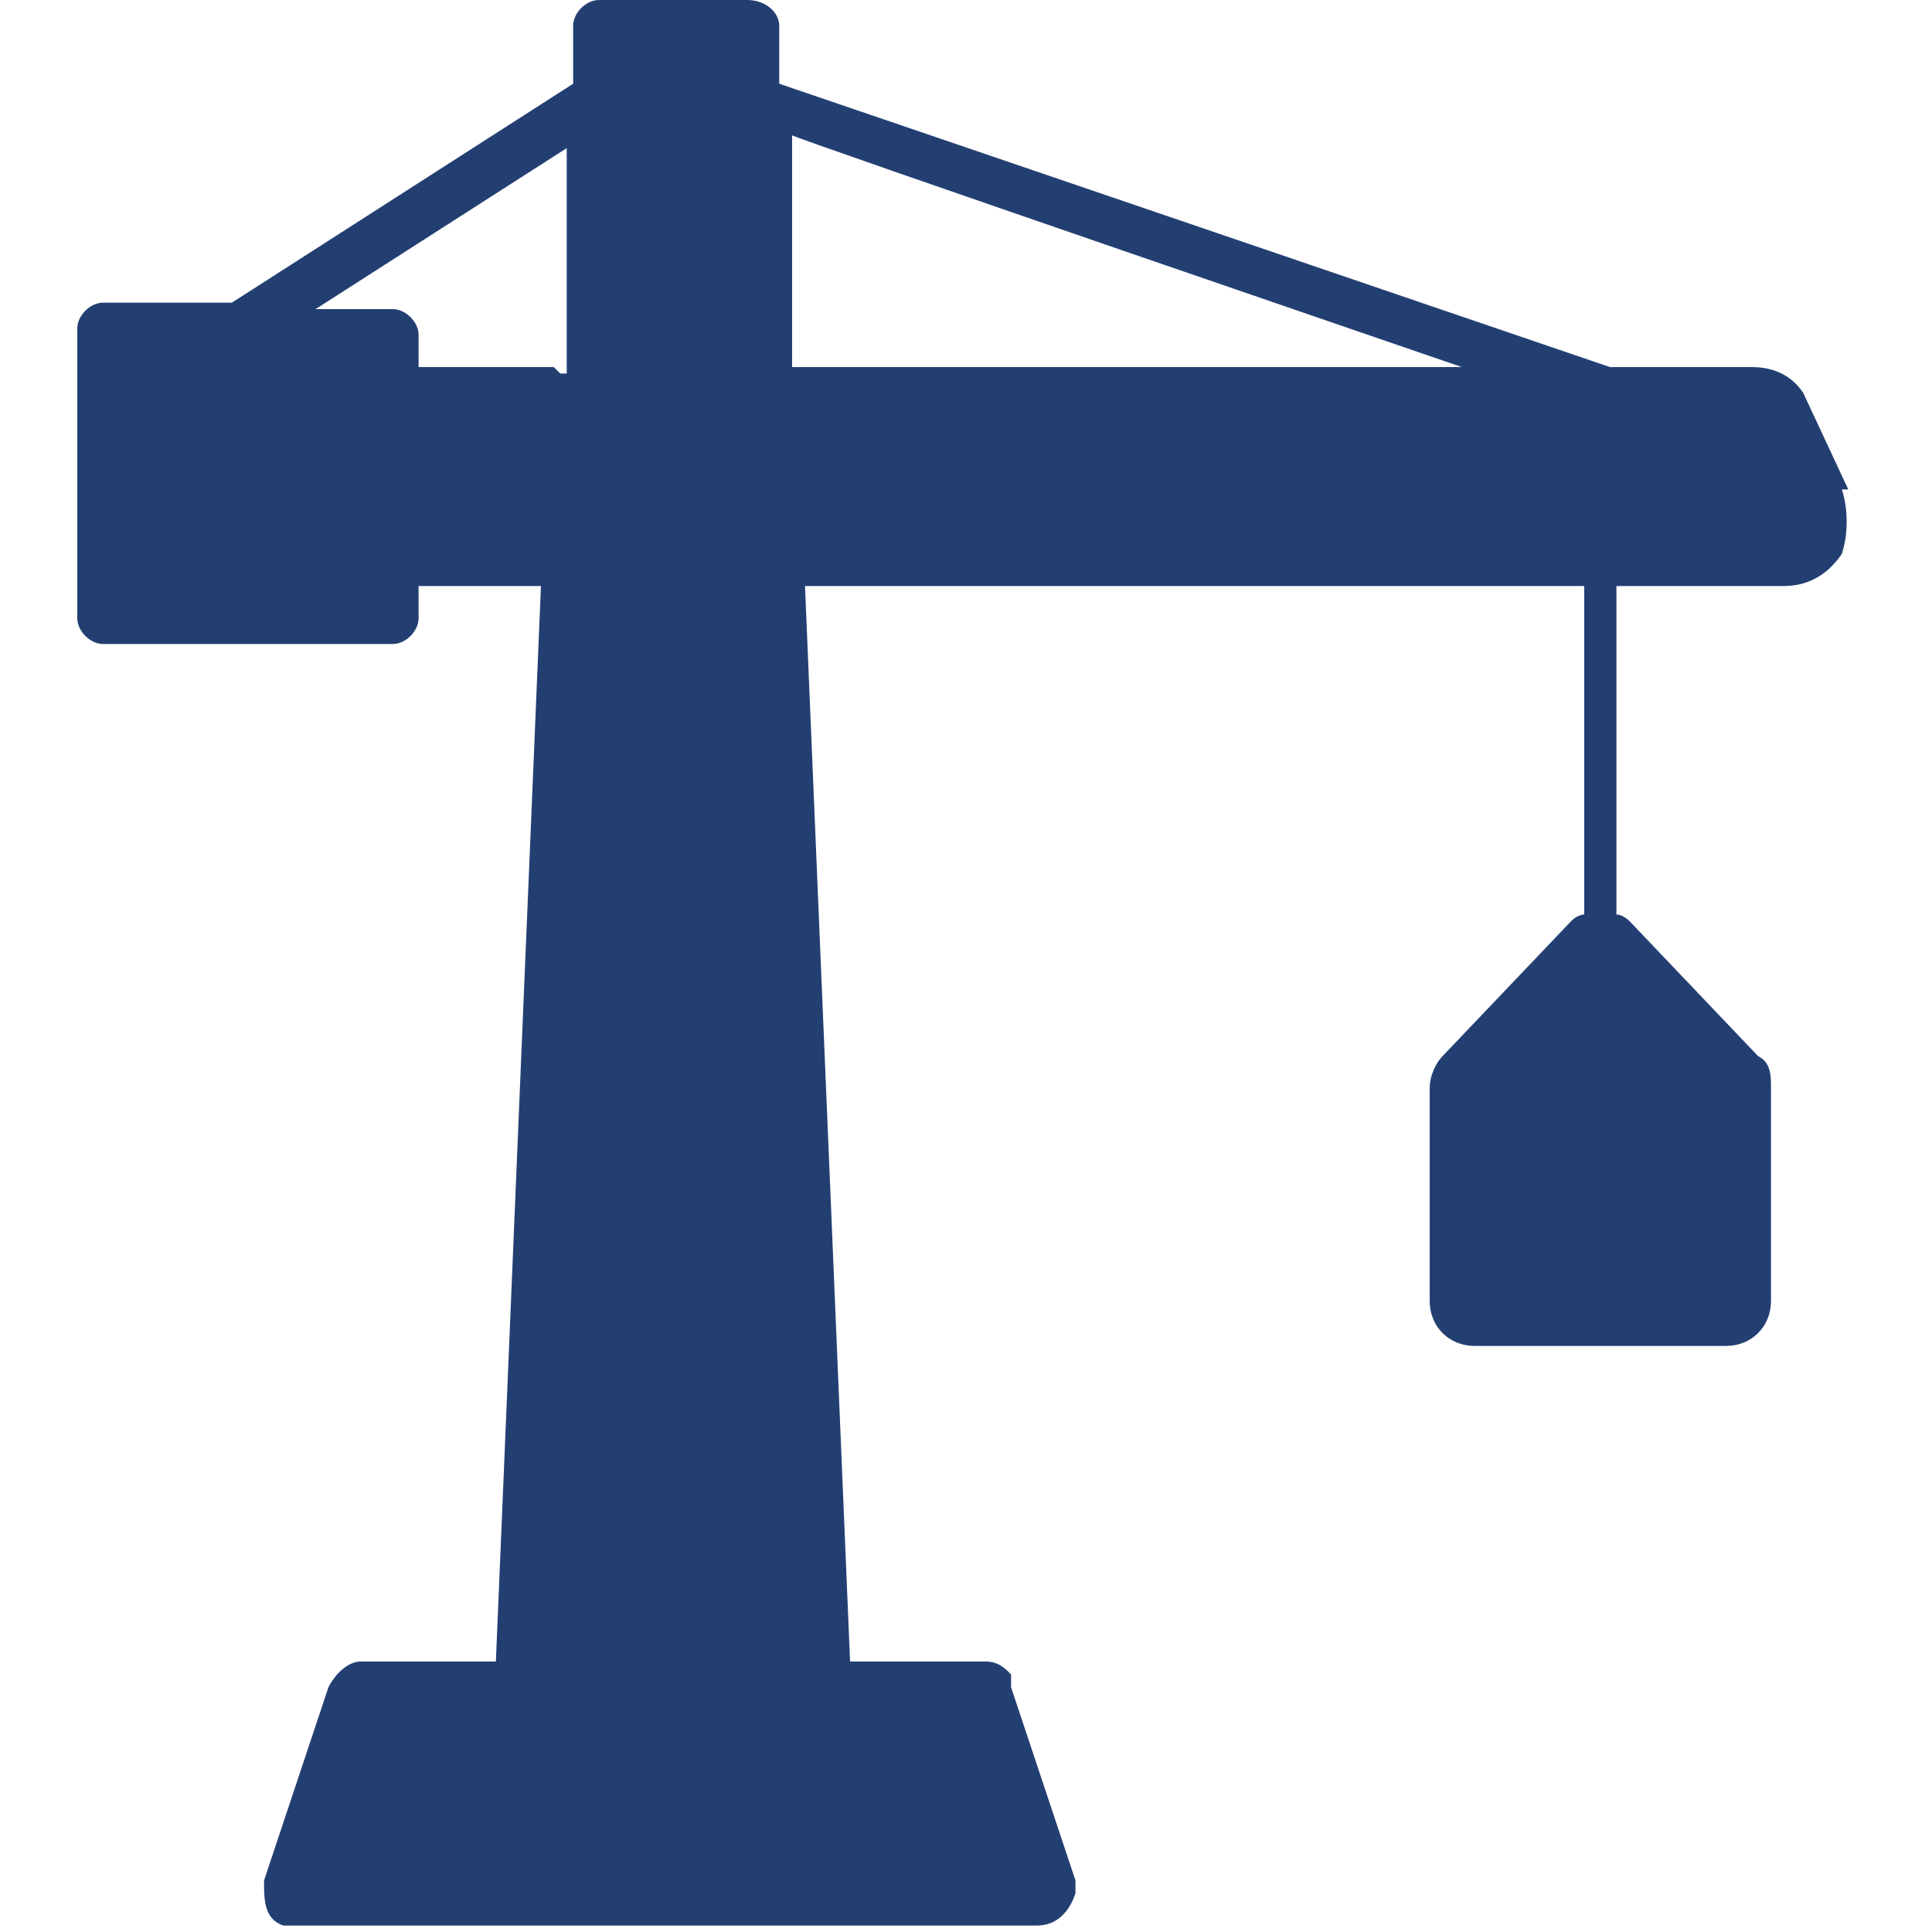<?xml version="1.0" encoding="UTF-8"?>
<svg id="Layer_1" data-name="Layer 1" xmlns="http://www.w3.org/2000/svg" version="1.1" viewBox="0 0 30 30">
  <defs>
    <style>
      .cls-1 {
        fill: #233f72;
        stroke-width: 0px;
      }
    </style>
  </defs>
  <path class="cls-1" d="M28.7,7.6h0l-.7-1.5h0c-.2-.3-.5-.4-.8-.4h-2.2L12.1,1.3V.4c0-.2-.2-.4-.5-.4h-2.3c-.2,0-.4.2-.4.4v.9s-5.3,3.4-5.3,3.4h-2c-.2,0-.4.2-.4.4h0v4.5c0,.2.2.4.4.4h4.5c.2,0,.4-.2.4-.4v-.5h1.9l-.7,16.7h-2.1c-.2,0-.4.2-.5.4l-1,3c0,.3,0,.6.3.7,0,0,.1,0,.2,0h11.5c.3,0,.5-.2.6-.5,0,0,0-.1,0-.2l-1-3c0,0,0-.1,0-.2,0,0,0,0,0,0-.1-.1-.2-.2-.4-.2h-2.1l-.7-16.7h12.1v5.1c0,0-.1,0-.2.1l-2,2.1c-.1.1-.2.3-.2.5v3.3c0,.4.3.7.7.7h3.9c.4,0,.7-.3.7-.7v-3.3c0-.2,0-.4-.2-.5l-2-2.1c0,0-.1-.1-.2-.1v-5.1h2.6c.4,0,.7-.2.9-.5.1-.3.1-.7,0-1h0ZM8.6,5.7h-2.1v-.5c0-.2-.2-.4-.4-.4h-1.2l3.9-2.5v3.5c-.1,0-.1,0-.1,0ZM12.3,5.7v-3.6c-.1,0,10.4,3.6,10.4,3.6h-10.4Z"/>
</svg>